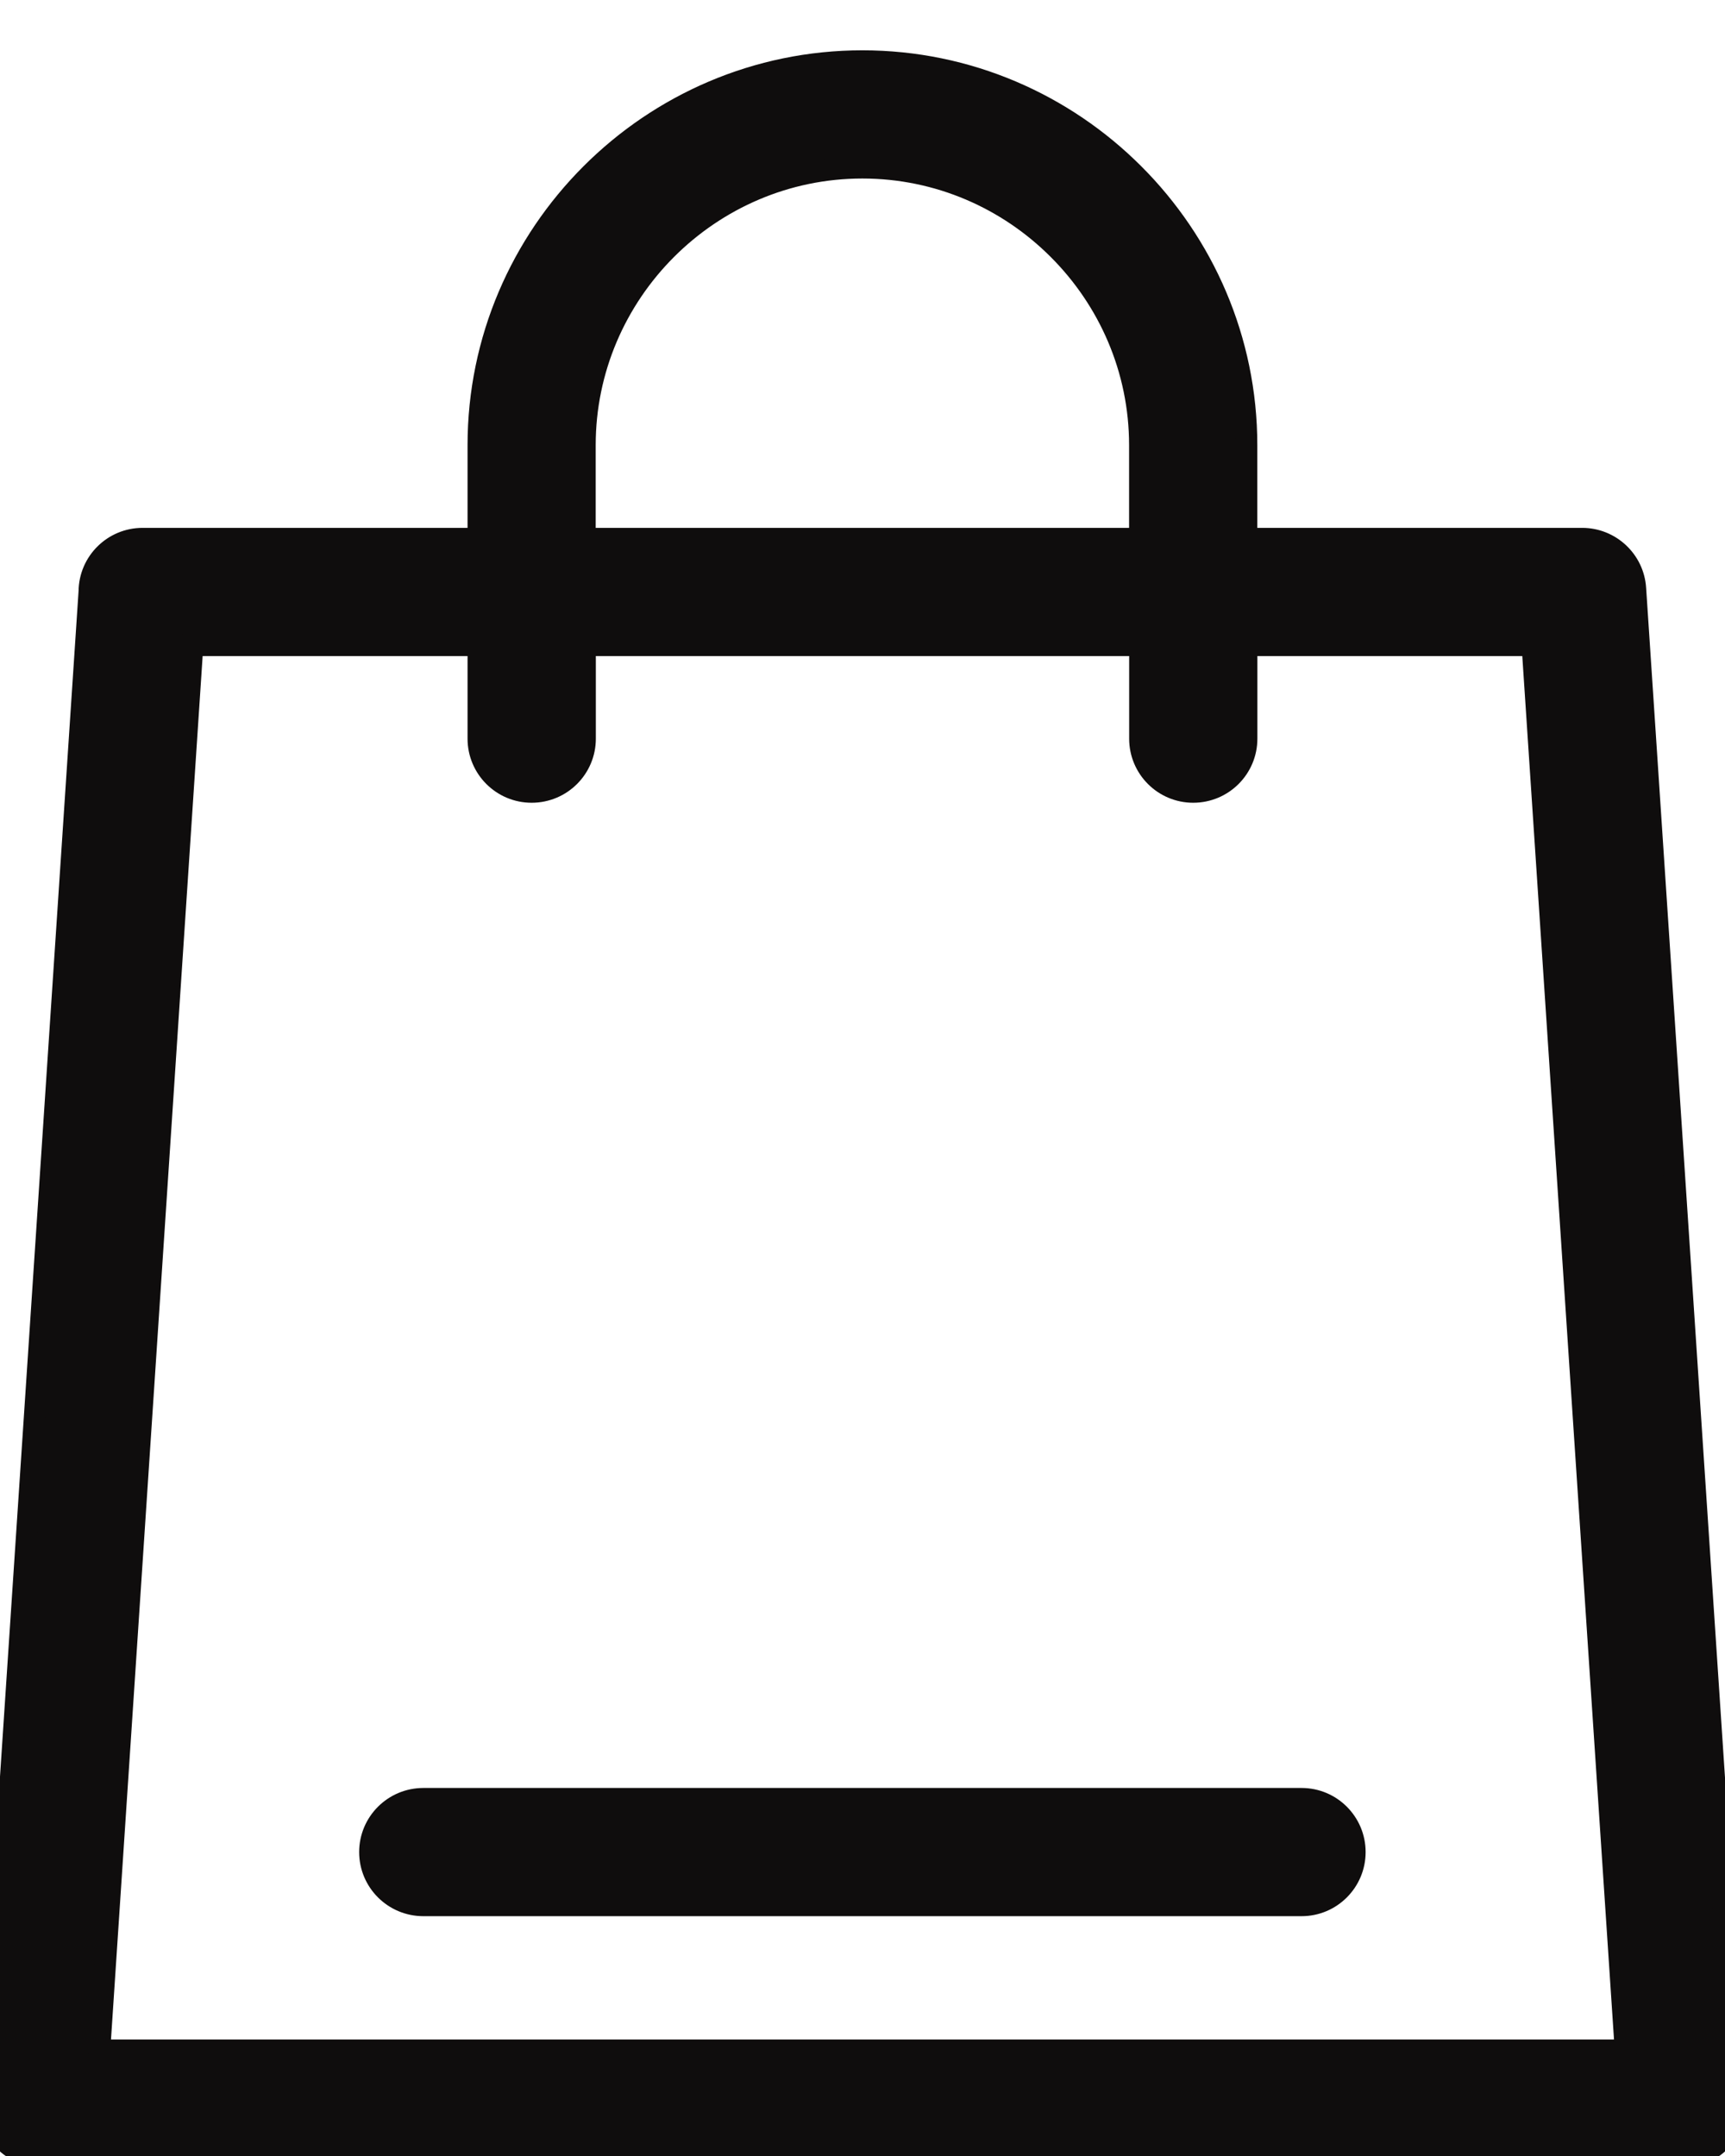 <svg width="24" height="30" viewBox="0 0 24 30" fill="none" xmlns="http://www.w3.org/2000/svg">
<g id="Frame 186">
<path id="Vector" d="M22.013 7.495H17.343V6.195C17.343 4.725 16.741 3.388 15.773 2.42C14.805 1.451 13.469 0.85 11.998 0.85C10.528 0.85 9.191 1.452 8.224 2.42C7.256 3.388 6.655 4.724 6.655 6.195V7.495H1.984C1.577 7.495 1.246 7.823 1.243 8.23L-0.148 29.223L-0.149 29.224C-0.174 29.632 0.136 29.984 0.544 30.01L0.546 30.01L0.583 30.012L0.583 30.012H0.591H23.407C23.818 30.012 24.15 29.679 24.15 29.269C24.15 29.239 24.148 29.208 24.144 29.177L22.753 8.19C22.753 8.19 22.753 8.19 22.753 8.189C22.728 7.797 22.401 7.495 22.013 7.495ZM17.344 8.979H21.32L22.616 28.529H1.384L2.679 8.979H6.655V10.278C6.655 10.688 6.987 11.02 7.397 11.02C7.808 11.02 8.14 10.688 8.14 10.278V8.979H15.86V10.278C15.86 10.688 16.192 11.02 16.601 11.02C17.012 11.02 17.344 10.688 17.344 10.278V8.979ZM15.859 6.195V7.495H8.138V6.195C8.138 5.134 8.572 4.169 9.272 3.469C9.973 2.768 10.938 2.334 11.998 2.334C13.059 2.334 14.024 2.768 14.724 3.469C15.425 4.169 15.859 5.134 15.859 6.195ZM5.147 25.771C5.147 26.181 5.48 26.513 5.89 26.513H18.109C18.519 26.513 18.85 26.18 18.85 25.771C18.85 25.361 18.518 25.029 18.109 25.029H5.89C5.48 25.029 5.147 25.361 5.147 25.771Z" fill="#0F0D0D" stroke="#0F0D0D" stroke-width="0.3"/>
</g>
</svg>
